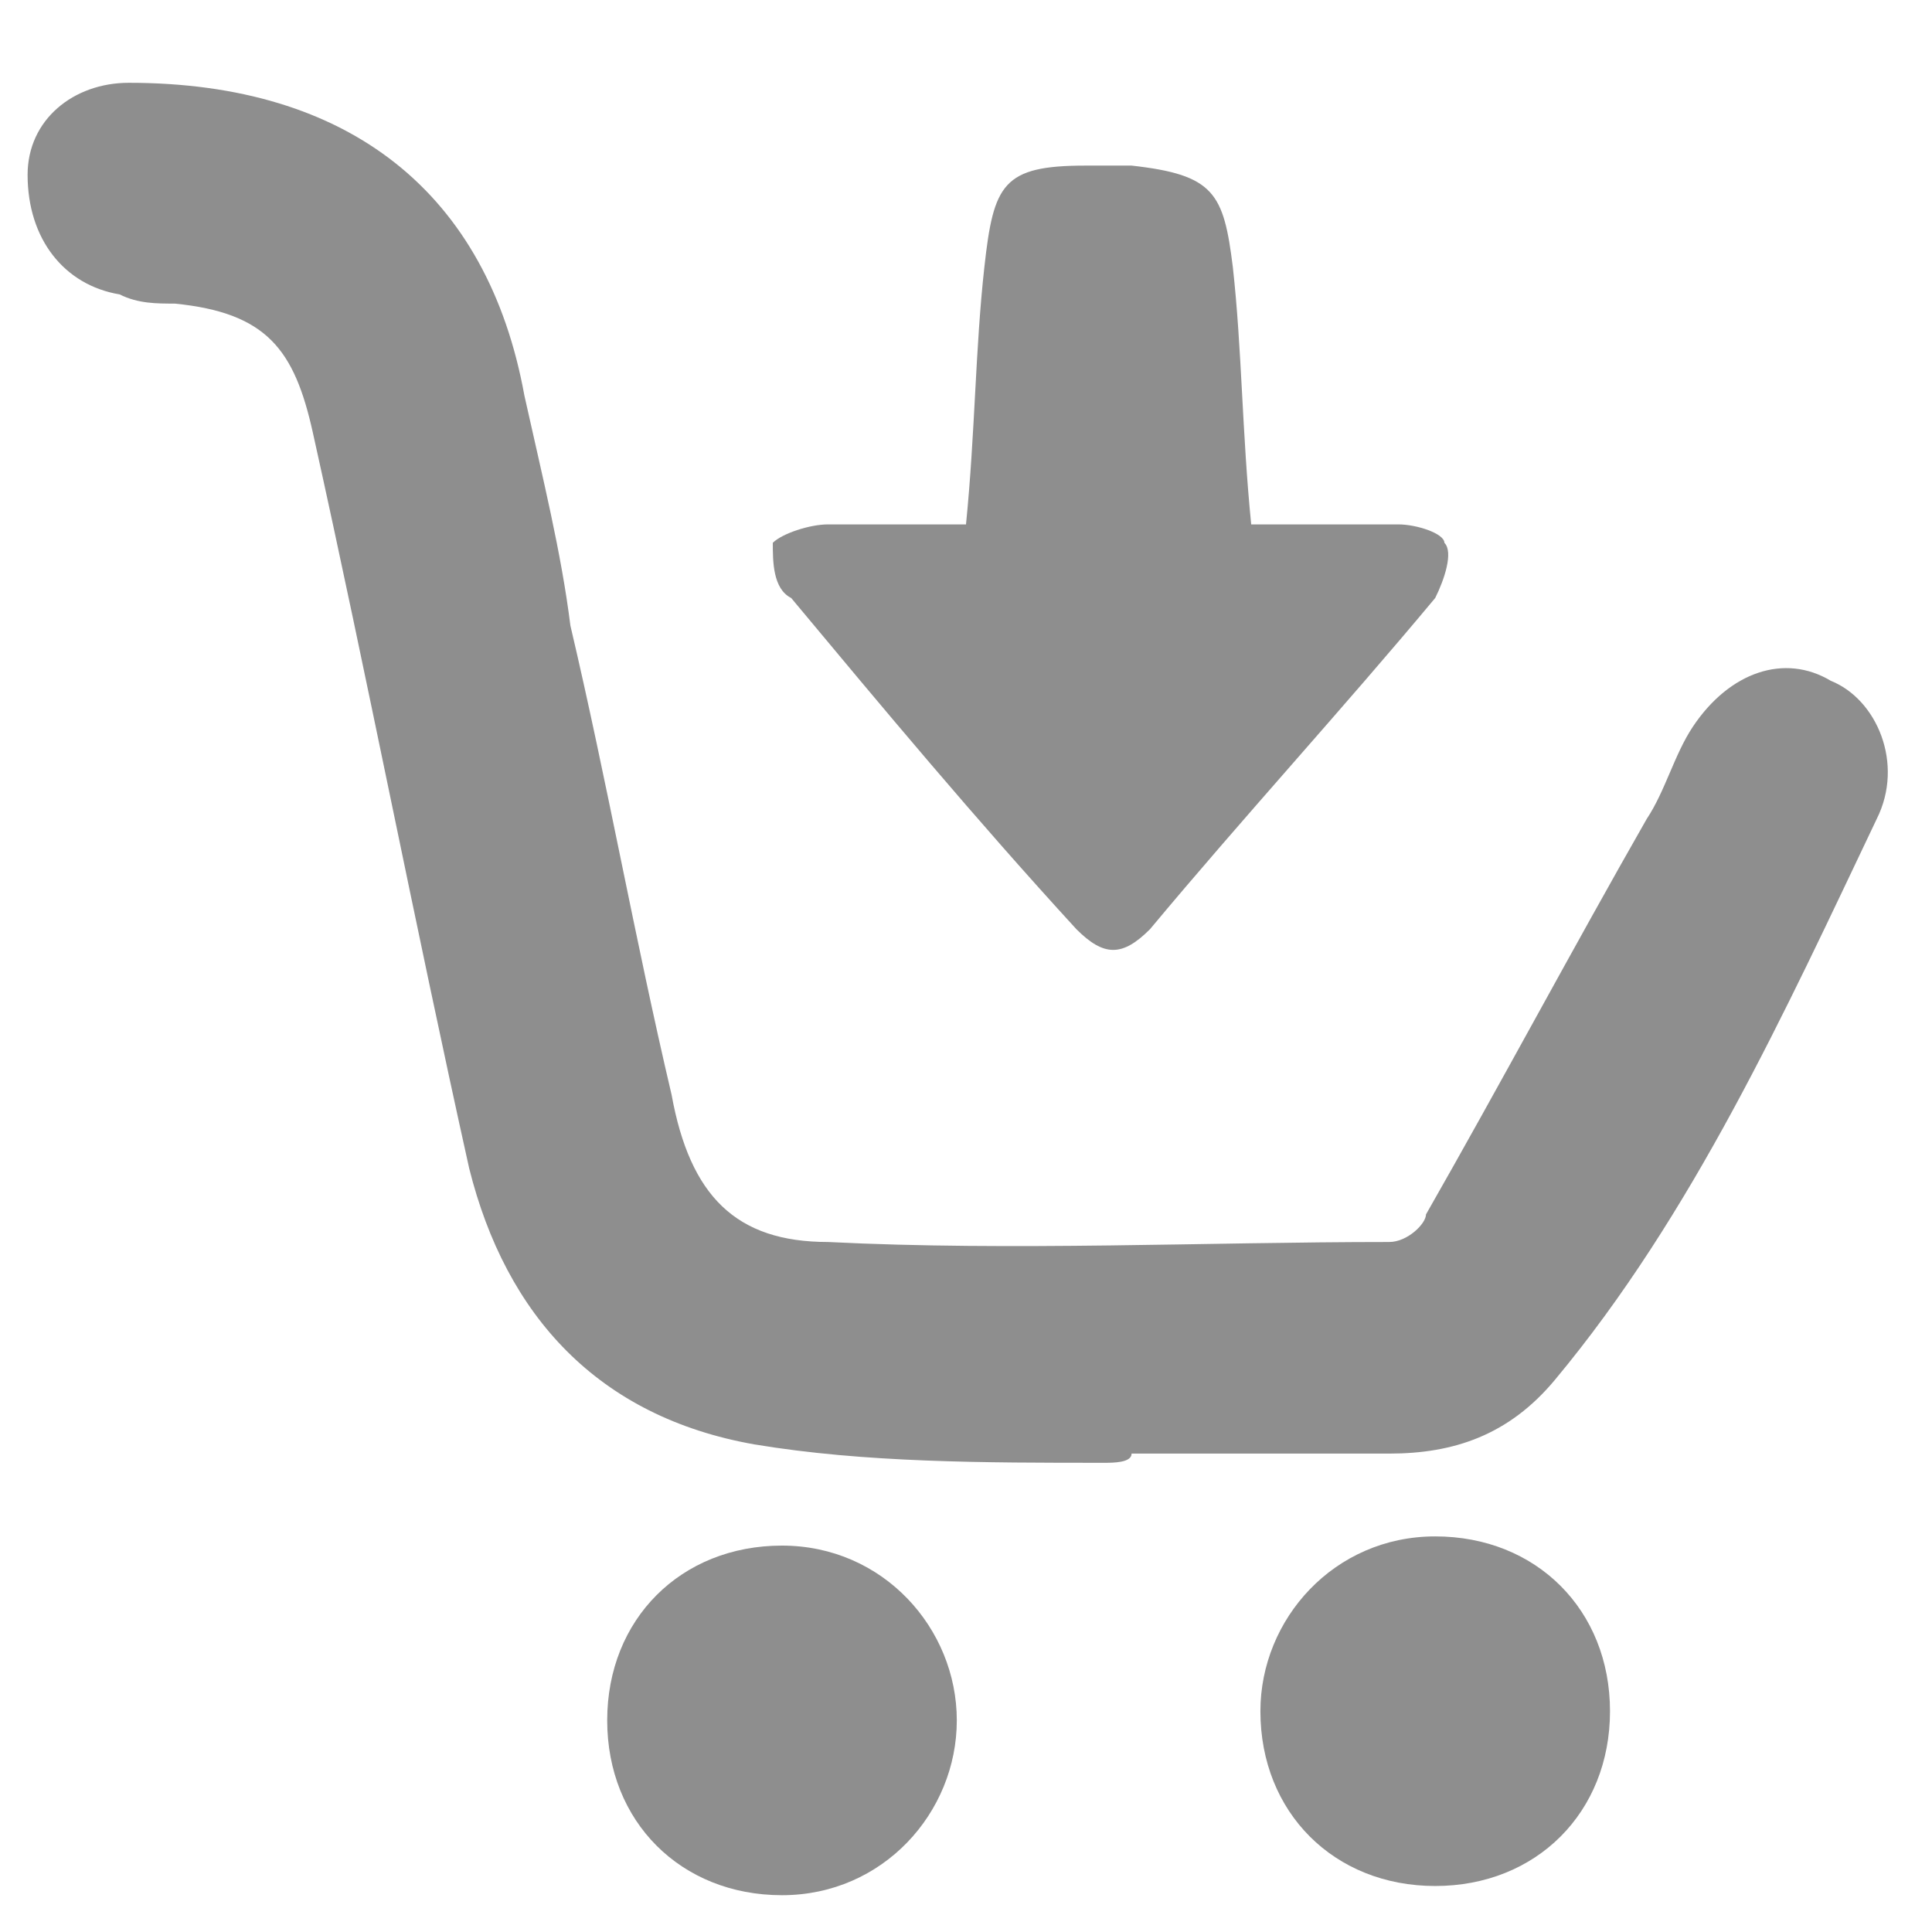 <?xml version="1.0" encoding="UTF-8"?> <svg xmlns="http://www.w3.org/2000/svg" xmlns:xlink="http://www.w3.org/1999/xlink" version="1.1" id="Слой_1" x="0px" y="0px" viewBox="0 0 21 21" style="enable-background:new 0 0 21 21;" xml:space="preserve"> <style type="text/css"> .st0{fill:#8E8E8E;} </style> <g> <path class="st0" d="M12,15.9c-1.3,0-2.6,0-3.8-0.2c-1.7-0.3-2.7-1.4-3.1-3C4.5,10,4,7.4,3.4,4.7C3.2,3.8,2.9,3.4,1.9,3.3 c-0.2,0-0.4,0-0.6-0.1c-0.6-0.1-1-0.6-1-1.3c0-0.6,0.5-1,1.1-1c2.4,0,3.9,1.2,4.3,3.4C5.9,5.2,6.1,6,6.2,6.8 c0.4,1.7,0.7,3.4,1.1,5.1C7.5,13,8,13.5,9,13.5c2,0.1,4.1,0,6.1,0c0.2,0,0.4-0.2,0.4-0.3c0.8-1.4,1.6-2.9,2.4-4.3 c0.2-0.3,0.3-0.7,0.5-1c0.4-0.6,1-0.8,1.5-0.5c0.5,0.2,0.8,0.9,0.5,1.5c-1,2.1-2,4.3-3.5,6.1c-0.5,0.6-1.1,0.8-1.8,0.8 c-0.9,0-1.9,0-2.8,0C12.3,15.9,12.1,15.9,12,15.9z"></path> <path class="st0" d="M10.5,5.7c0.1-1,0.1-1.9,0.2-2.8c0.1-0.9,0.2-1.1,1.1-1.1c0.2,0,0.4,0,0.5,0c0.9,0.1,1,0.3,1.1,1.1 c0.1,0.9,0.1,1.8,0.2,2.8c0.5,0,1.1,0,1.6,0c0.2,0,0.5,0.1,0.5,0.2c0.1,0.1,0,0.4-0.1,0.6c-1,1.2-2.1,2.4-3.1,3.6 c-0.3,0.3-0.5,0.3-0.8,0c-1.1-1.2-2.1-2.4-3.1-3.6C8.4,6.4,8.4,6.1,8.4,5.9C8.5,5.8,8.8,5.7,9,5.7C9.5,5.7,10,5.7,10.5,5.7z"></path> <path class="st0" d="M15.6,16.7c1.1,0,1.9,0.8,1.9,1.9c0,1.1-0.8,1.9-1.9,1.9c-1.1,0-1.9-0.8-1.9-1.9 C13.7,17.6,14.5,16.7,15.6,16.7z"></path> <path class="st0" d="M8.5,20.6c-1.1,0-1.9-0.8-1.9-1.9c0-1.1,0.8-1.9,1.9-1.9c1.1,0,1.9,0.9,1.9,1.9C10.4,19.7,9.6,20.6,8.5,20.6z"></path> </g> </svg> 